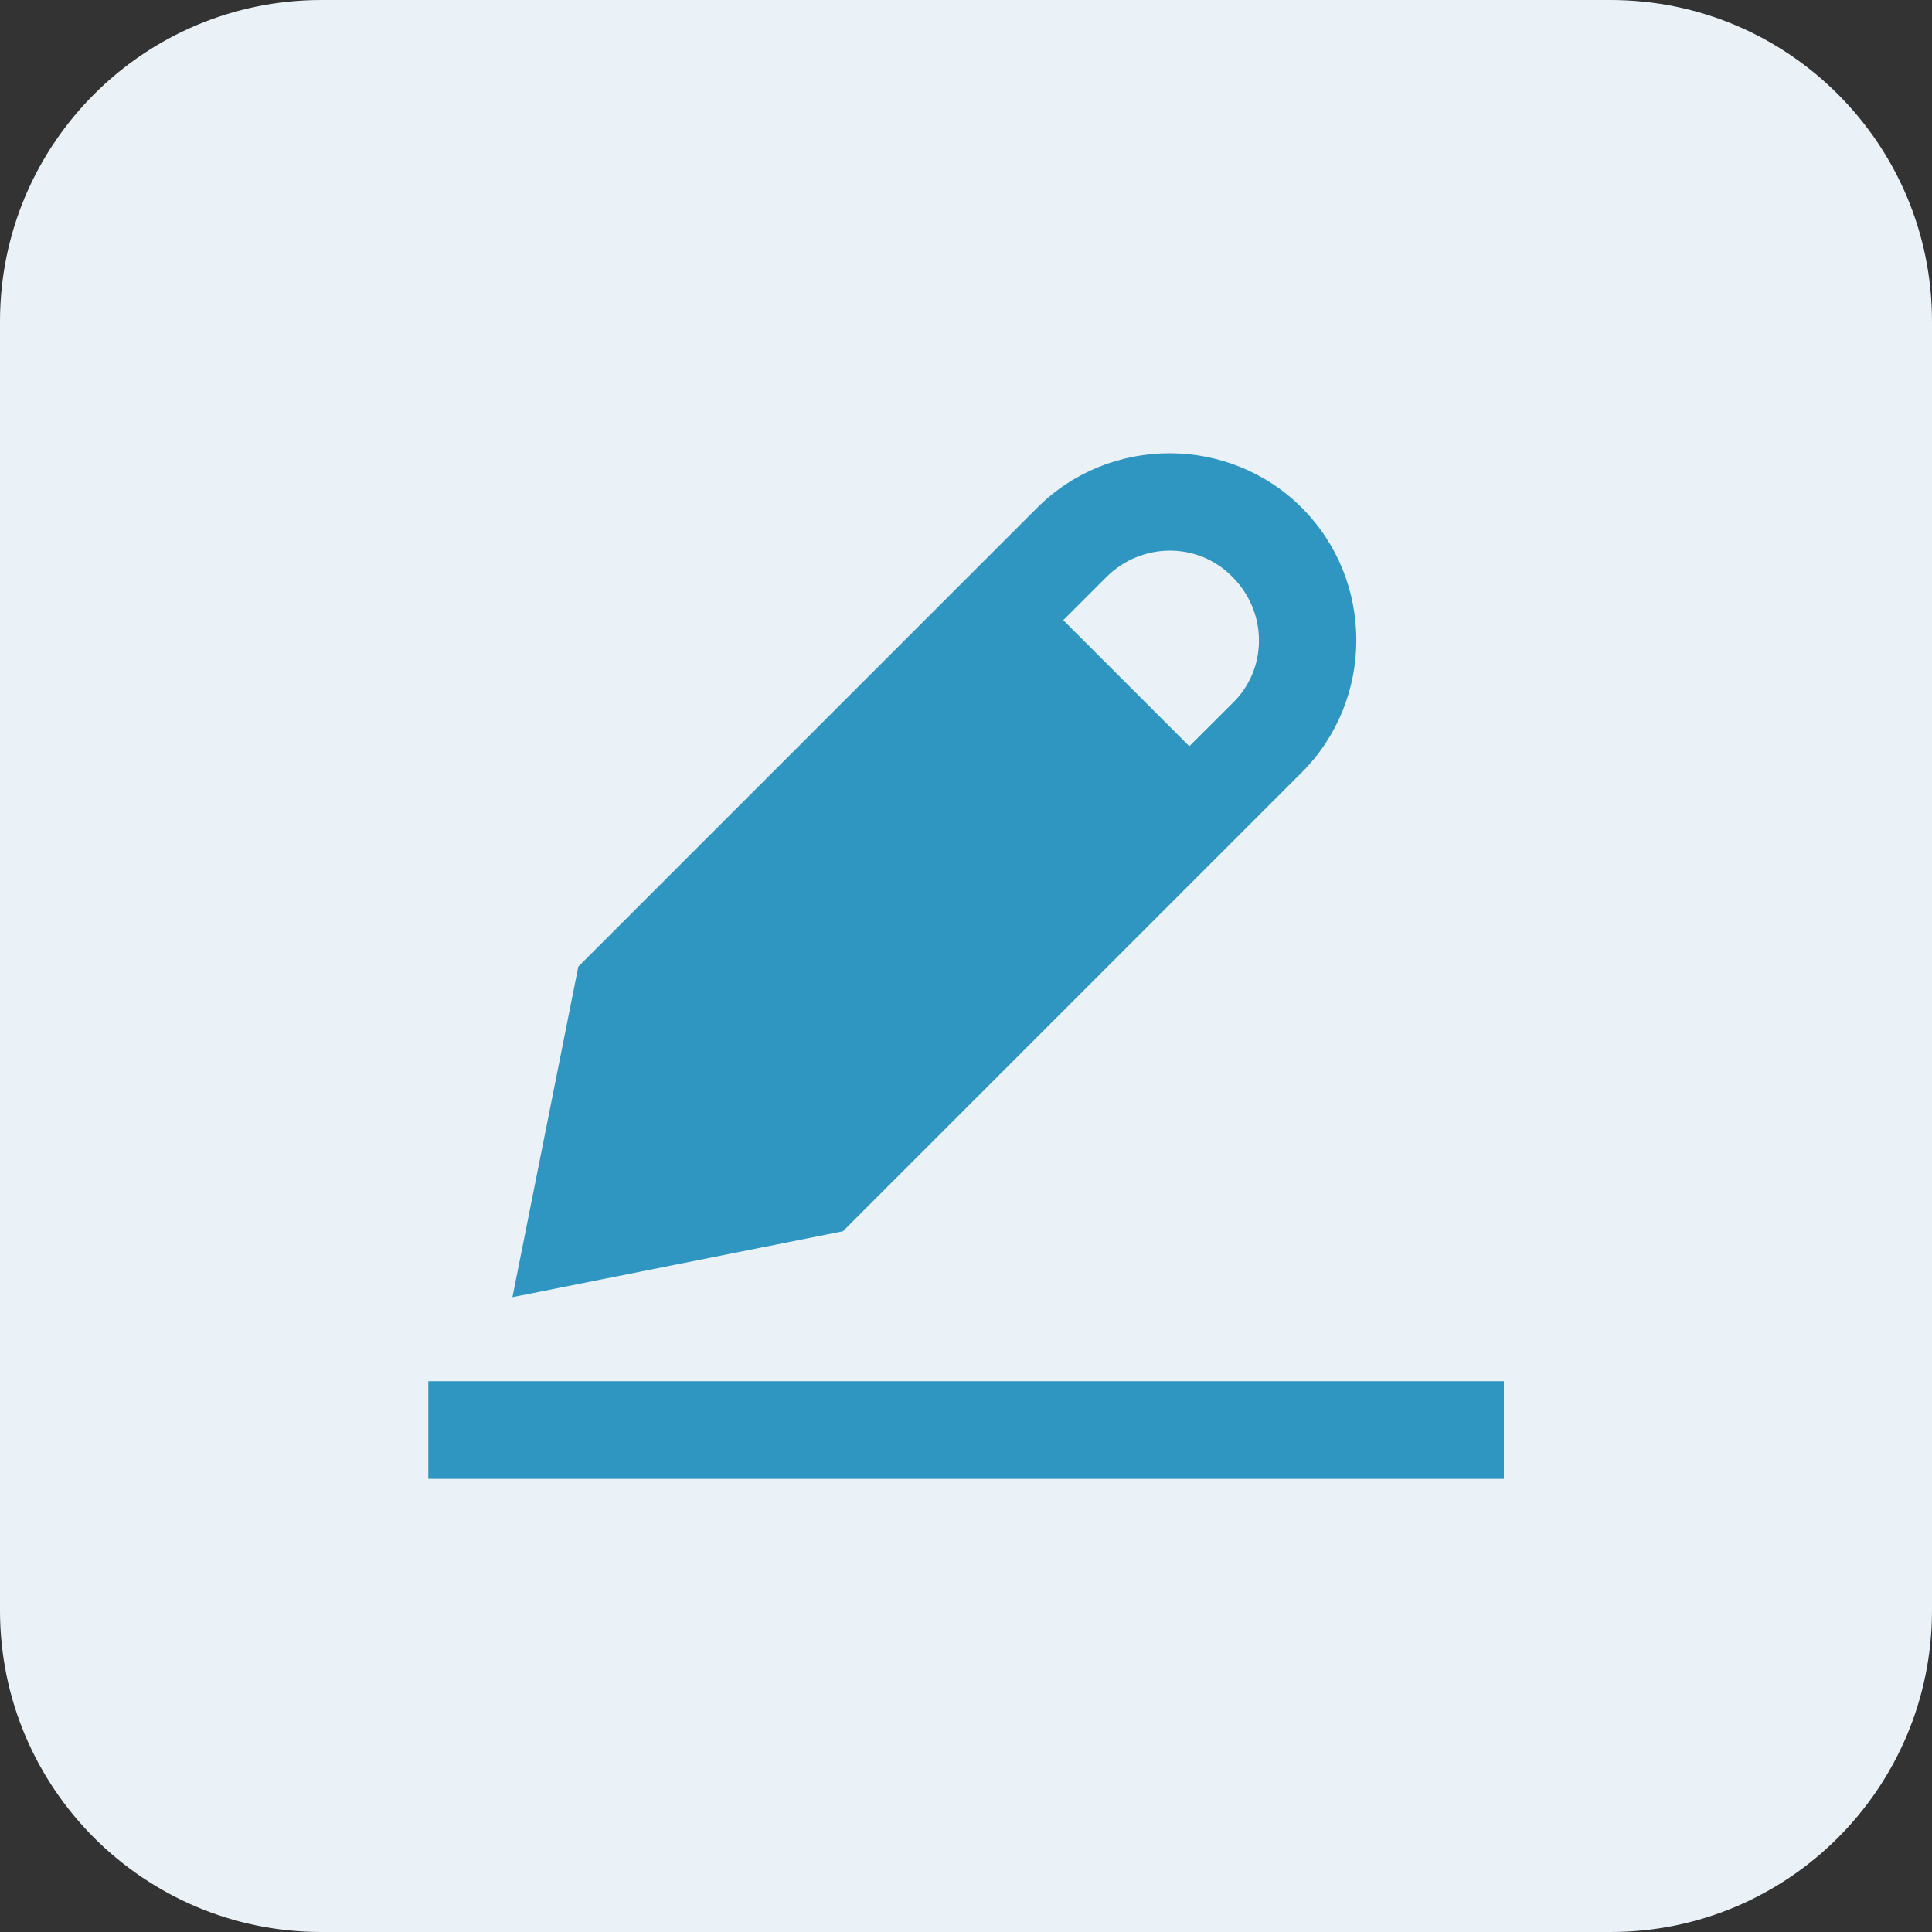 <?xml version="1.0" encoding="UTF-8"?> <svg xmlns="http://www.w3.org/2000/svg" width="20" height="20" viewBox="0 0 20 20" fill="none"><rect x="0" y="0" width="20" height="20" fill="#333333" stroke="none"/><path d="M16.672 0H3.327C1.49 0 0 1.49 0 3.327V16.672C0 18.51 1.49 20 3.327 20H16.672C18.51 20 20 18.51 20 16.672V3.327C20 1.49 18.51 0 16.672 0Z" fill="#EAF2F8"></path><path d="M15.568 14.298H4.434V15.309H15.568V14.298Z" fill="#2F96C1"></path><path d="M13.476 5.256C12.724 4.504 11.489 4.504 10.737 5.256L5.987 10.006L5.305 13.428L8.726 12.746L13.476 7.996C14.229 7.243 14.229 6.009 13.476 5.256ZM12.759 7.279L12.312 7.725L11.007 6.42L11.454 5.973C11.819 5.609 12.406 5.609 12.759 5.973C13.124 6.338 13.124 6.926 12.759 7.279Z" fill="#2F96C1"></path></svg> 